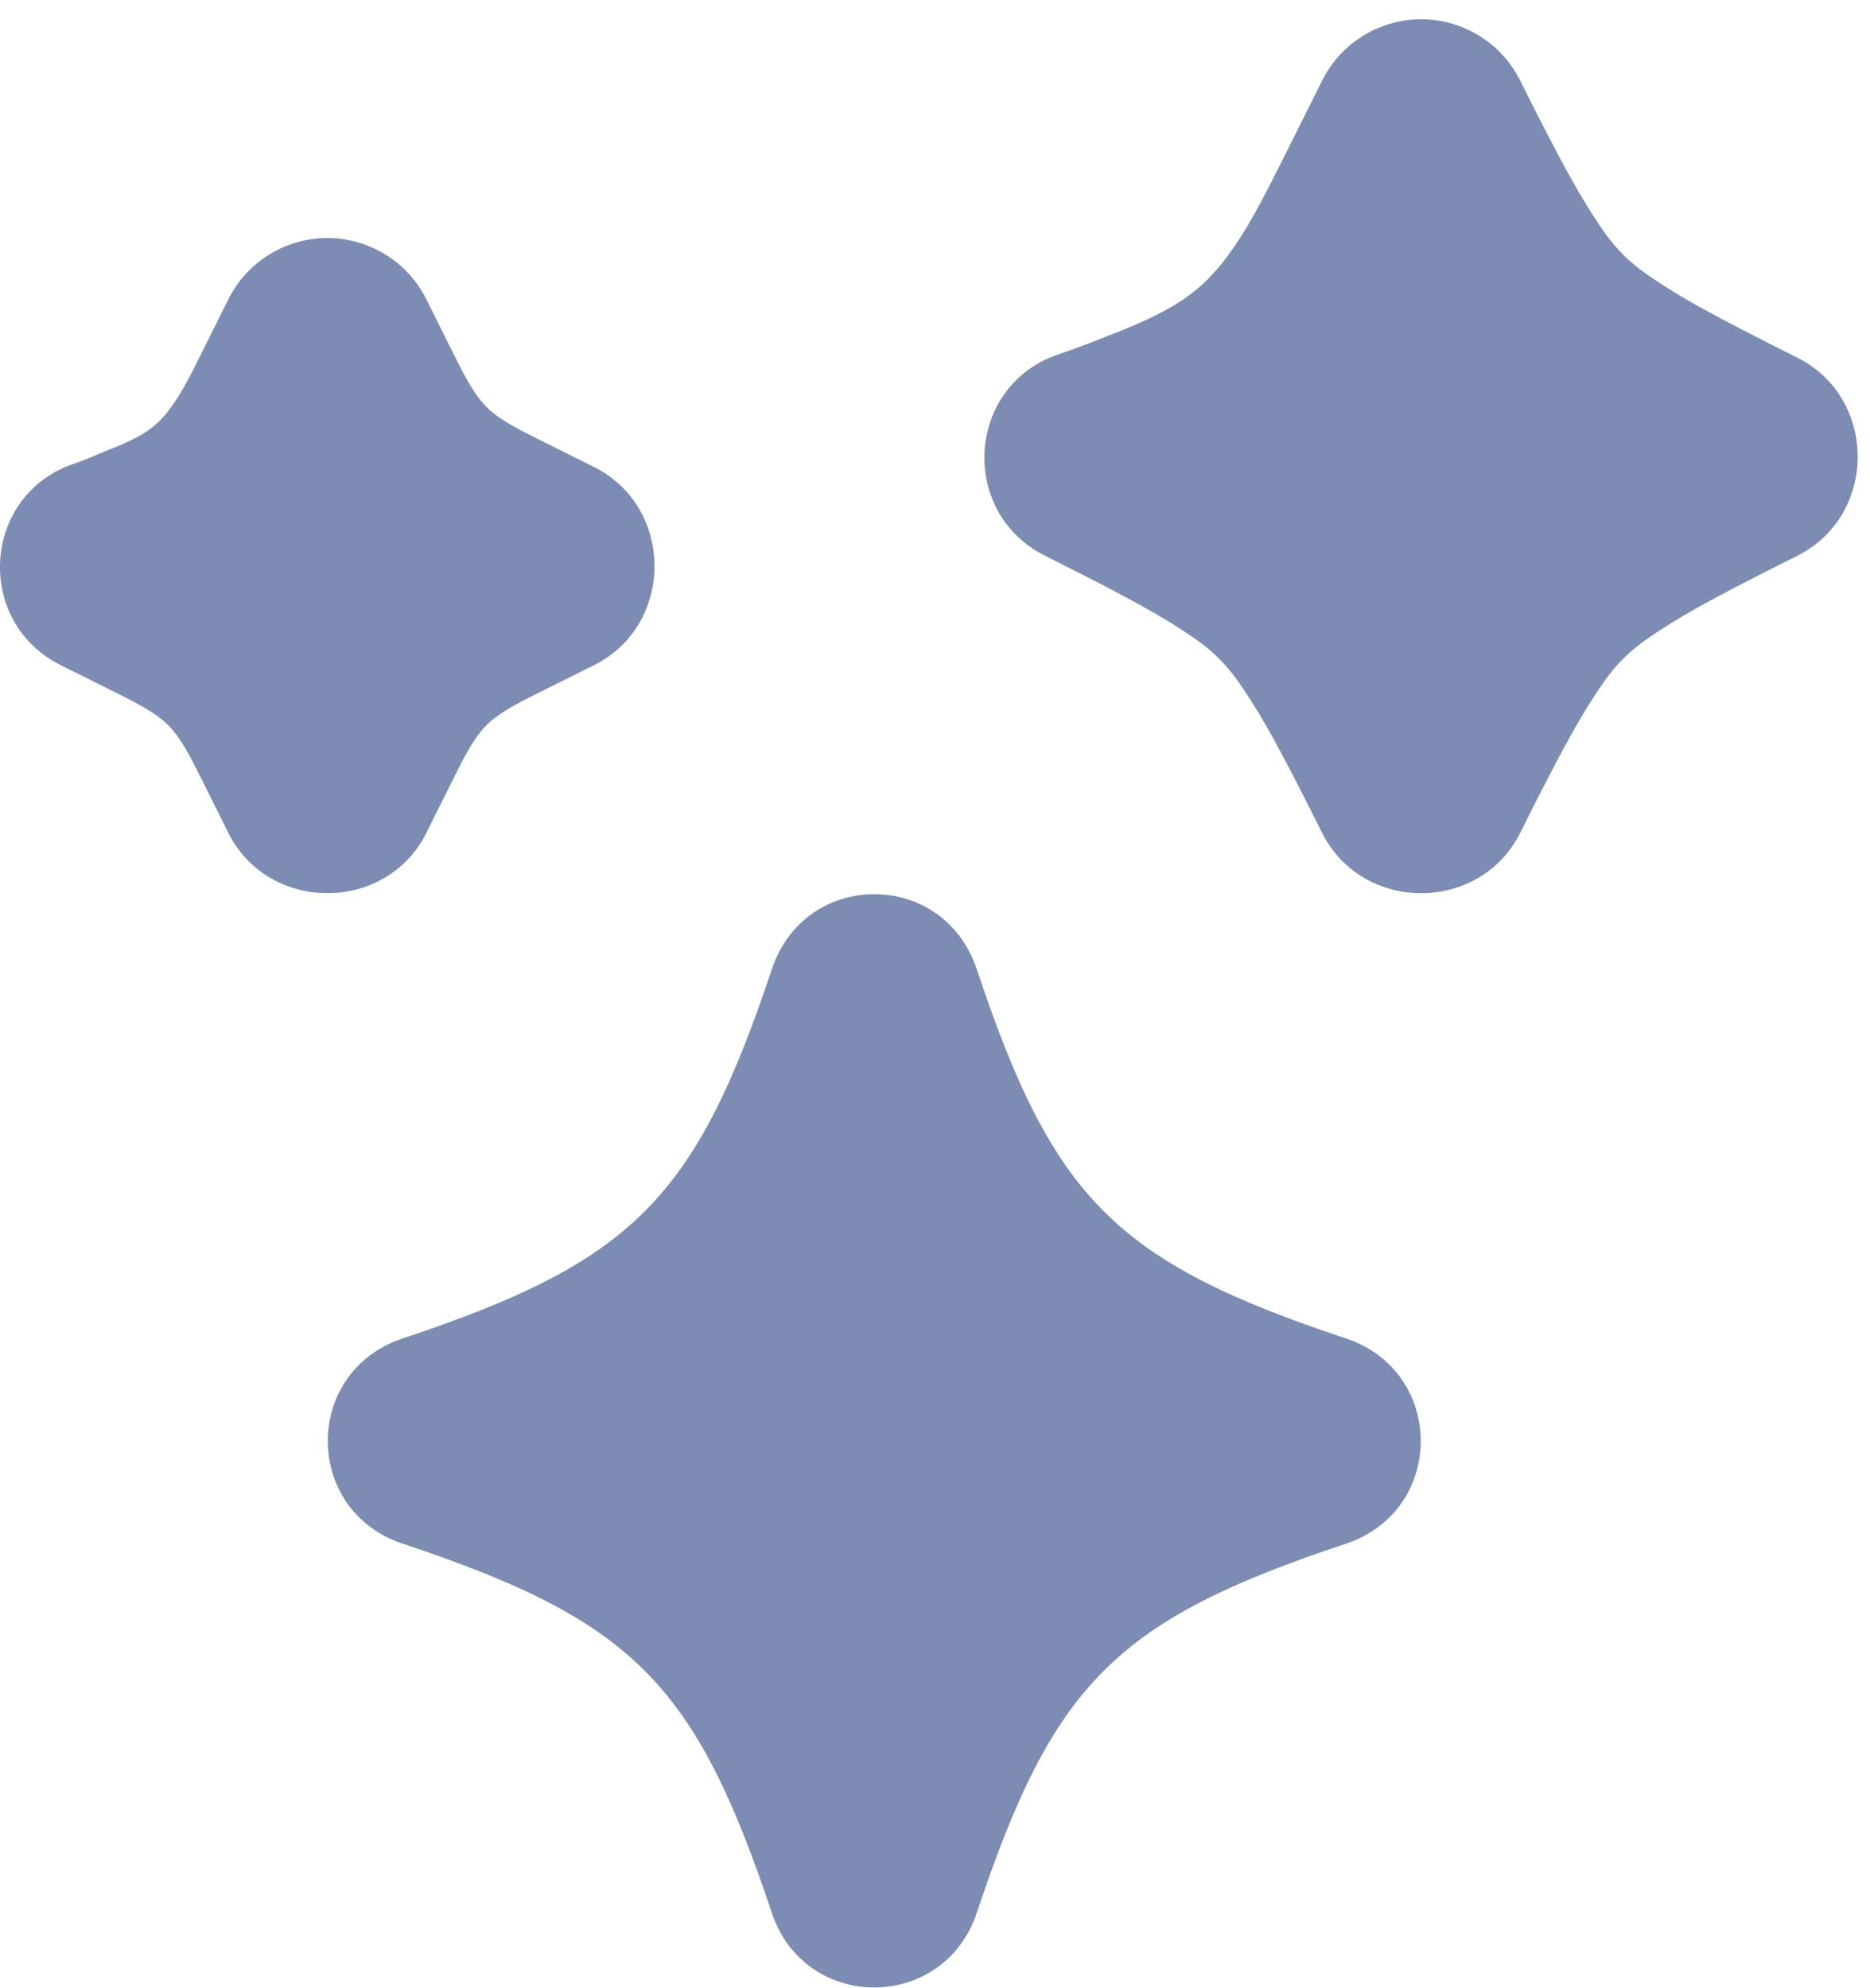 <?xml version="1.0" encoding="UTF-8"?>
<svg width="95px" height="101px" viewBox="0 0 95 101" version="1.1" xmlns="http://www.w3.org/2000/svg" xmlns:xlink="http://www.w3.org/1999/xlink">
    <title>airleap-icon-stars</title>
    <g id="Page-1" stroke="none" stroke-width="1" fill="none" fill-rule="evenodd">
        <g id="airleap-icon-stars" transform="translate(-0.001, 0.977)" fill="#7D8CB3" fill-rule="nonzero">
            <path d="M72.199,0 C70.226,0 68.187,1.078 67.165,3.126 C64.736,7.975 63.992,9.57 62.997,11.114 C61.38,13.614 60.052,14.611 56.573,15.976 C55.784,16.284 54.856,16.664 53.795,17.018 C49.094,18.583 48.671,25.049 53.1,27.263 C57.79,29.608 59.079,30.382 60.391,31.257 C61.636,32.085 62.341,32.793 63.169,34.035 C64.047,35.348 64.82,36.639 67.165,41.332 C69.209,45.427 75.189,45.427 77.233,41.332 C79.578,36.639 80.356,35.349 81.229,34.035 C82.057,32.793 82.768,32.085 84.007,31.257 C85.319,30.382 86.613,29.608 91.303,27.263 C95.399,25.215 95.399,19.239 91.303,17.192 C86.613,14.846 85.319,14.073 84.007,13.197 C82.768,12.369 82.057,11.661 81.229,10.419 C80.356,9.106 79.578,7.816 77.233,3.126 C76.211,1.078 74.172,0 72.199,0 Z M16.631,11.114 C14.658,11.114 12.619,12.192 11.597,14.239 C10.013,17.401 9.602,18.328 8.991,19.275 C8.129,20.604 7.49,21.106 5.518,21.88 C5.023,22.073 4.462,22.348 3.784,22.575 C-0.917,24.14 -1.34,30.606 3.089,32.82 C6.129,34.342 6.99,34.729 7.774,35.251 C8.401,35.667 8.746,36.016 9.163,36.64 C9.685,37.423 10.074,38.285 11.597,41.332 C13.642,45.427 19.621,45.427 21.666,41.332 C23.188,38.285 23.577,37.423 24.099,36.64 C24.516,36.016 24.861,35.667 25.489,35.251 C26.272,34.729 27.133,34.342 30.179,32.82 C34.274,30.772 34.274,24.796 30.179,22.748 C27.133,21.226 26.272,20.839 25.489,20.317 C24.861,19.901 24.516,19.552 24.099,18.928 C23.577,18.145 23.188,17.283 21.666,14.239 C20.643,12.192 18.604,11.114 16.631,11.114 Z M44.415,44.454 C42.203,44.454 40.053,45.744 39.208,48.278 C35.313,59.953 32.129,63.136 20.454,67.026 C15.386,68.715 15.386,75.762 20.454,77.451 C32.129,81.34 35.313,84.524 39.208,96.199 C40.892,101.267 47.938,101.267 49.627,96.199 C53.517,84.524 56.701,81.34 68.381,77.451 C73.444,75.762 73.444,68.715 68.381,67.026 C56.701,63.136 53.517,59.953 49.627,48.278 C48.783,45.744 46.627,44.454 44.415,44.454 Z" id="Shape"></path>
        </g>
    </g>
</svg>